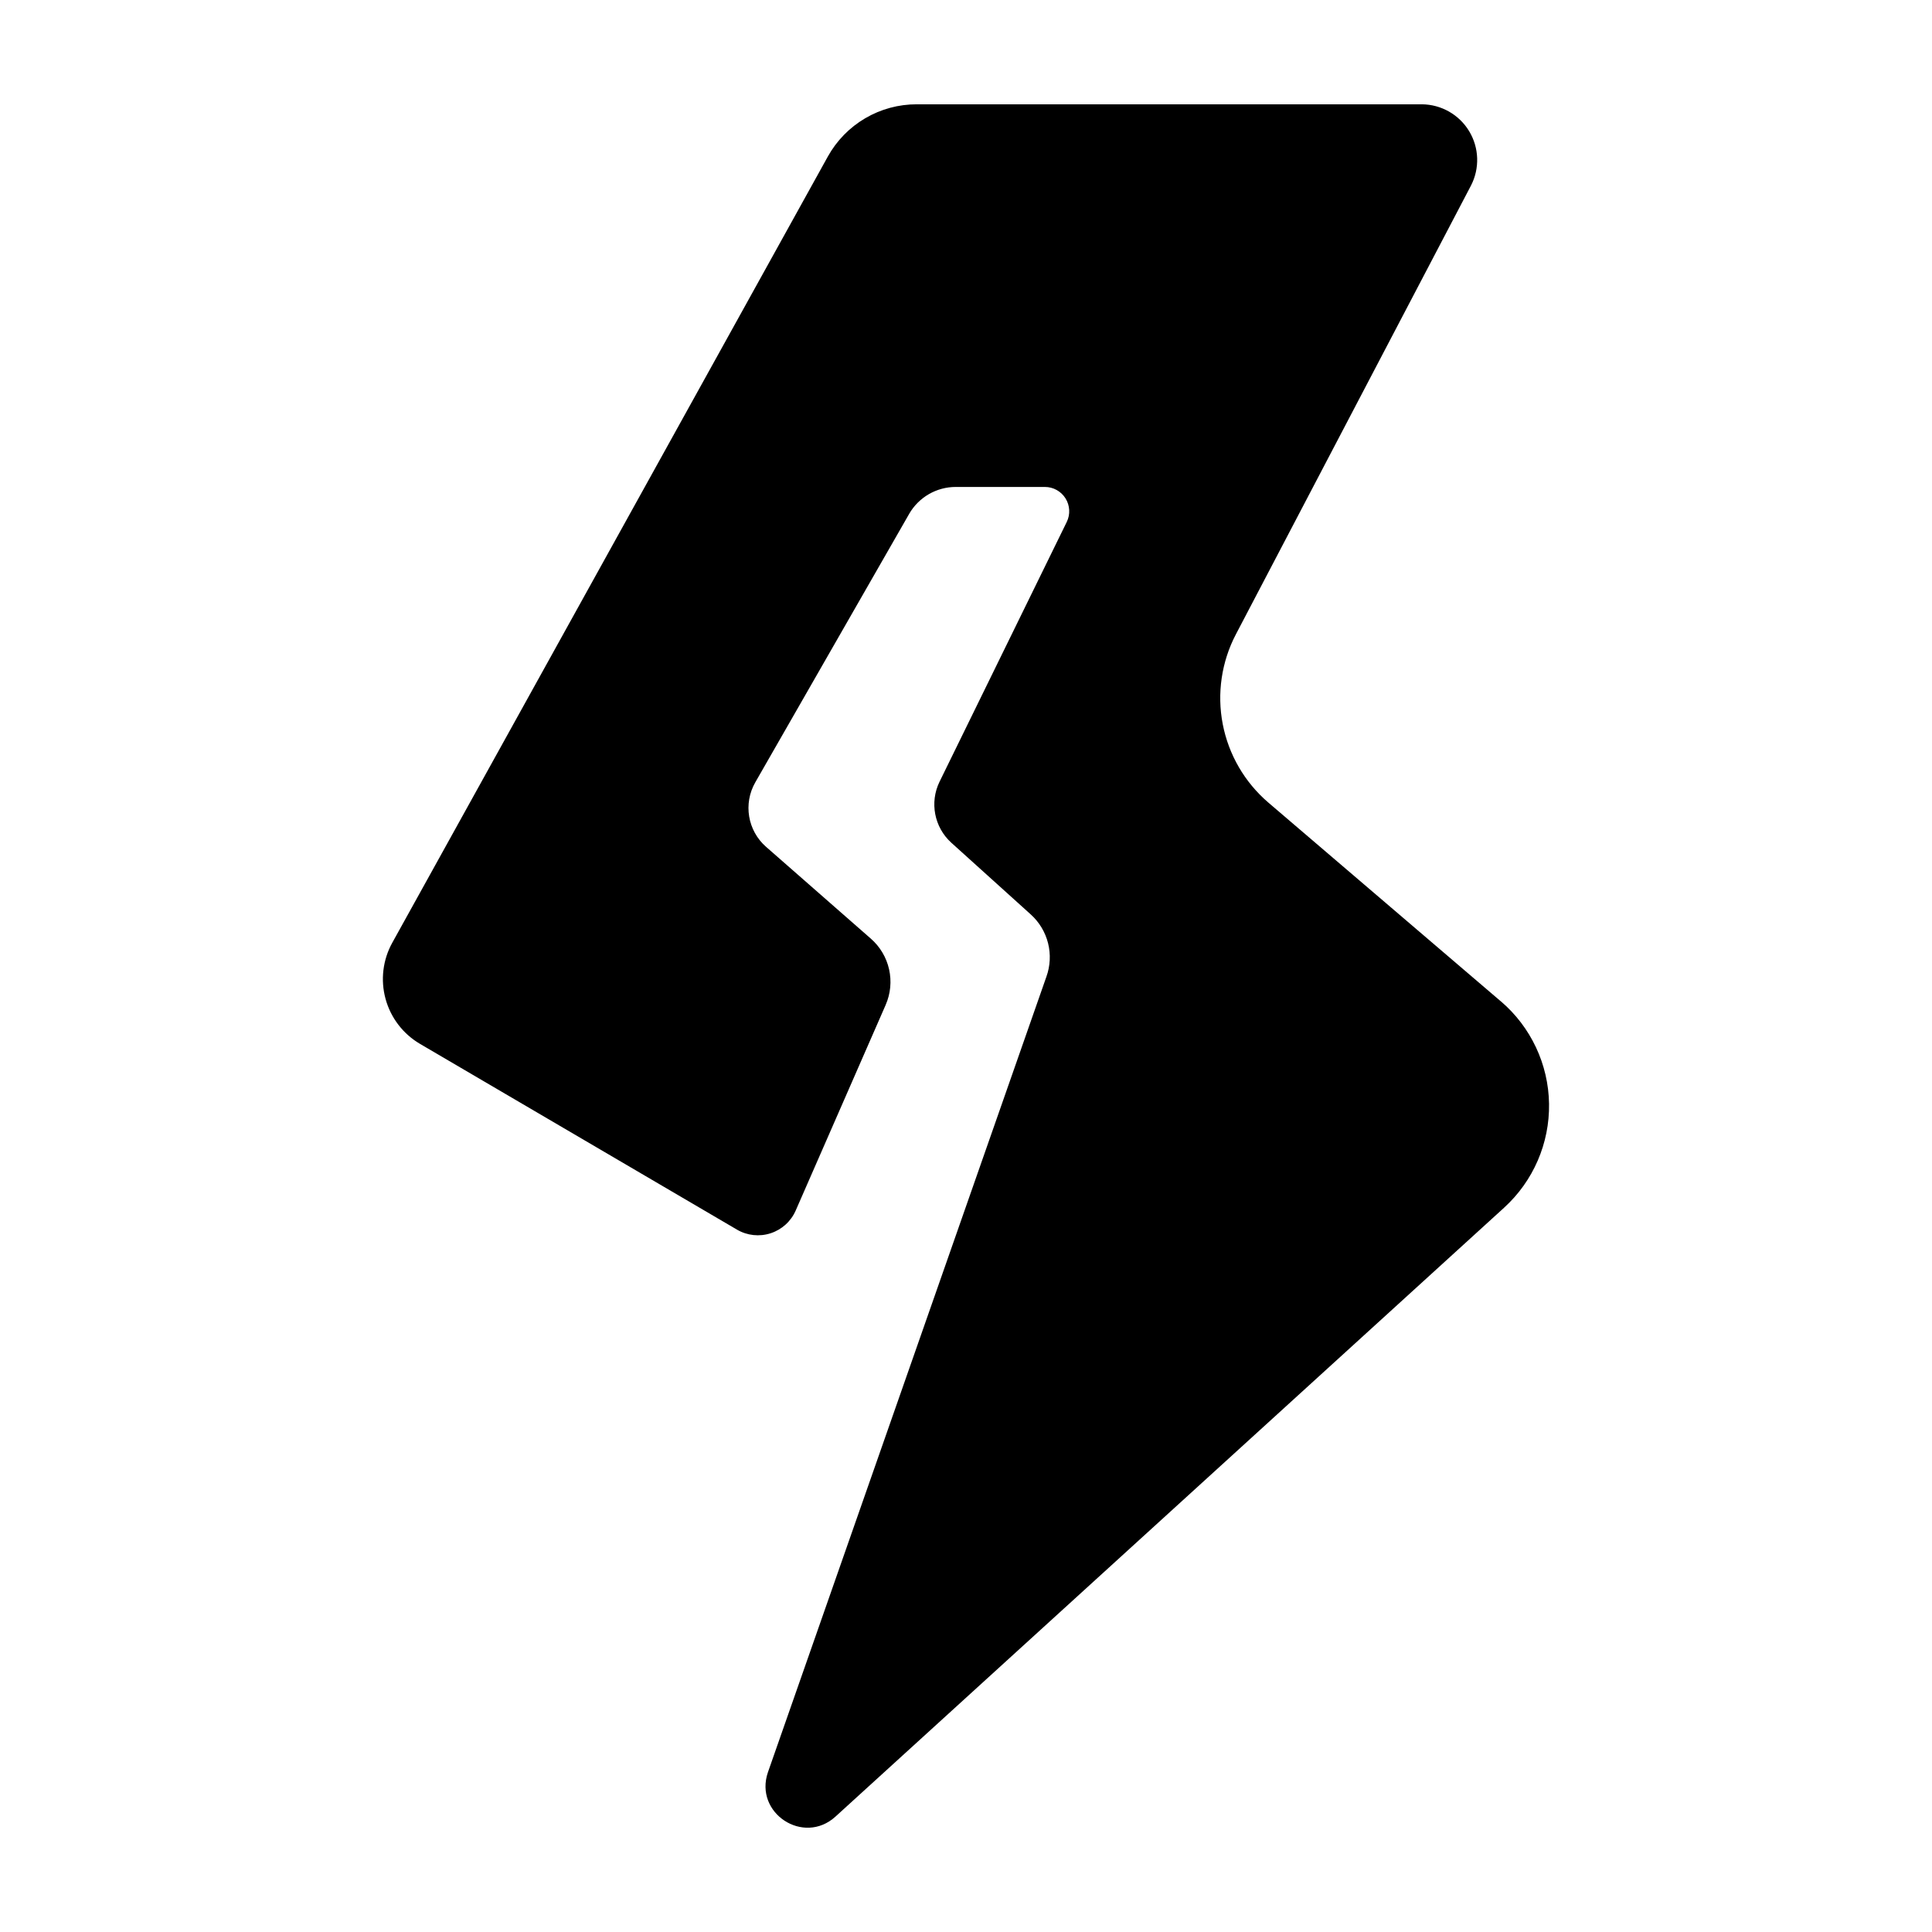 <?xml version="1.0" encoding="UTF-8"?>
<!-- Uploaded to: SVG Repo, www.svgrepo.com, Generator: SVG Repo Mixer Tools -->
<svg fill="#000000" width="800px" height="800px" version="1.1" viewBox="144 144 512 512" xmlns="http://www.w3.org/2000/svg">
 <path d="m541.74 409.37-61.598-52.664c-6.273-5.367-10.543-12.703-12.105-20.809s-0.332-16.504 3.496-23.816l62.289-118.9c2.359-4.562 2.176-10.027-0.484-14.422-2.66-4.394-7.418-7.09-12.555-7.117h-133.82c-4.809-0.012-9.535 1.266-13.68 3.703-4.148 2.434-7.566 5.938-9.898 10.141l-115.4 208.3c-2.535 4.551-3.184 9.918-1.805 14.945 1.375 5.027 4.672 9.312 9.176 11.938l83.957 49.199h-0.004c2.699 1.578 5.941 1.926 8.914 0.961 2.973-0.969 5.391-3.156 6.644-6.019l23.844-54.492h-0.004c1.301-2.969 1.617-6.273 0.91-9.434s-2.406-6.012-4.844-8.141l-27.738-24.305c-4.918-4.301-6.117-11.469-2.863-17.133l40.758-71.105h-0.004c2.543-4.426 7.258-7.156 12.359-7.152h23.617c2.227-0.004 4.293 1.145 5.473 3.031 1.18 1.887 1.301 4.25 0.324 6.246l-33.73 68.879-0.004 0.004c-2.633 5.457-1.371 12 3.102 16.086l21.117 19.059v0.004c2.242 2.027 3.832 4.68 4.566 7.613s0.578 6.019-0.445 8.867l-73.801 210.84c-3.699 10.824 9.438 19.434 17.891 11.75l177.21-161.38v-0.004c7.734-7.043 12.07-17.07 11.906-27.535-0.16-10.461-4.812-20.348-12.762-27.145z"/>
</svg>